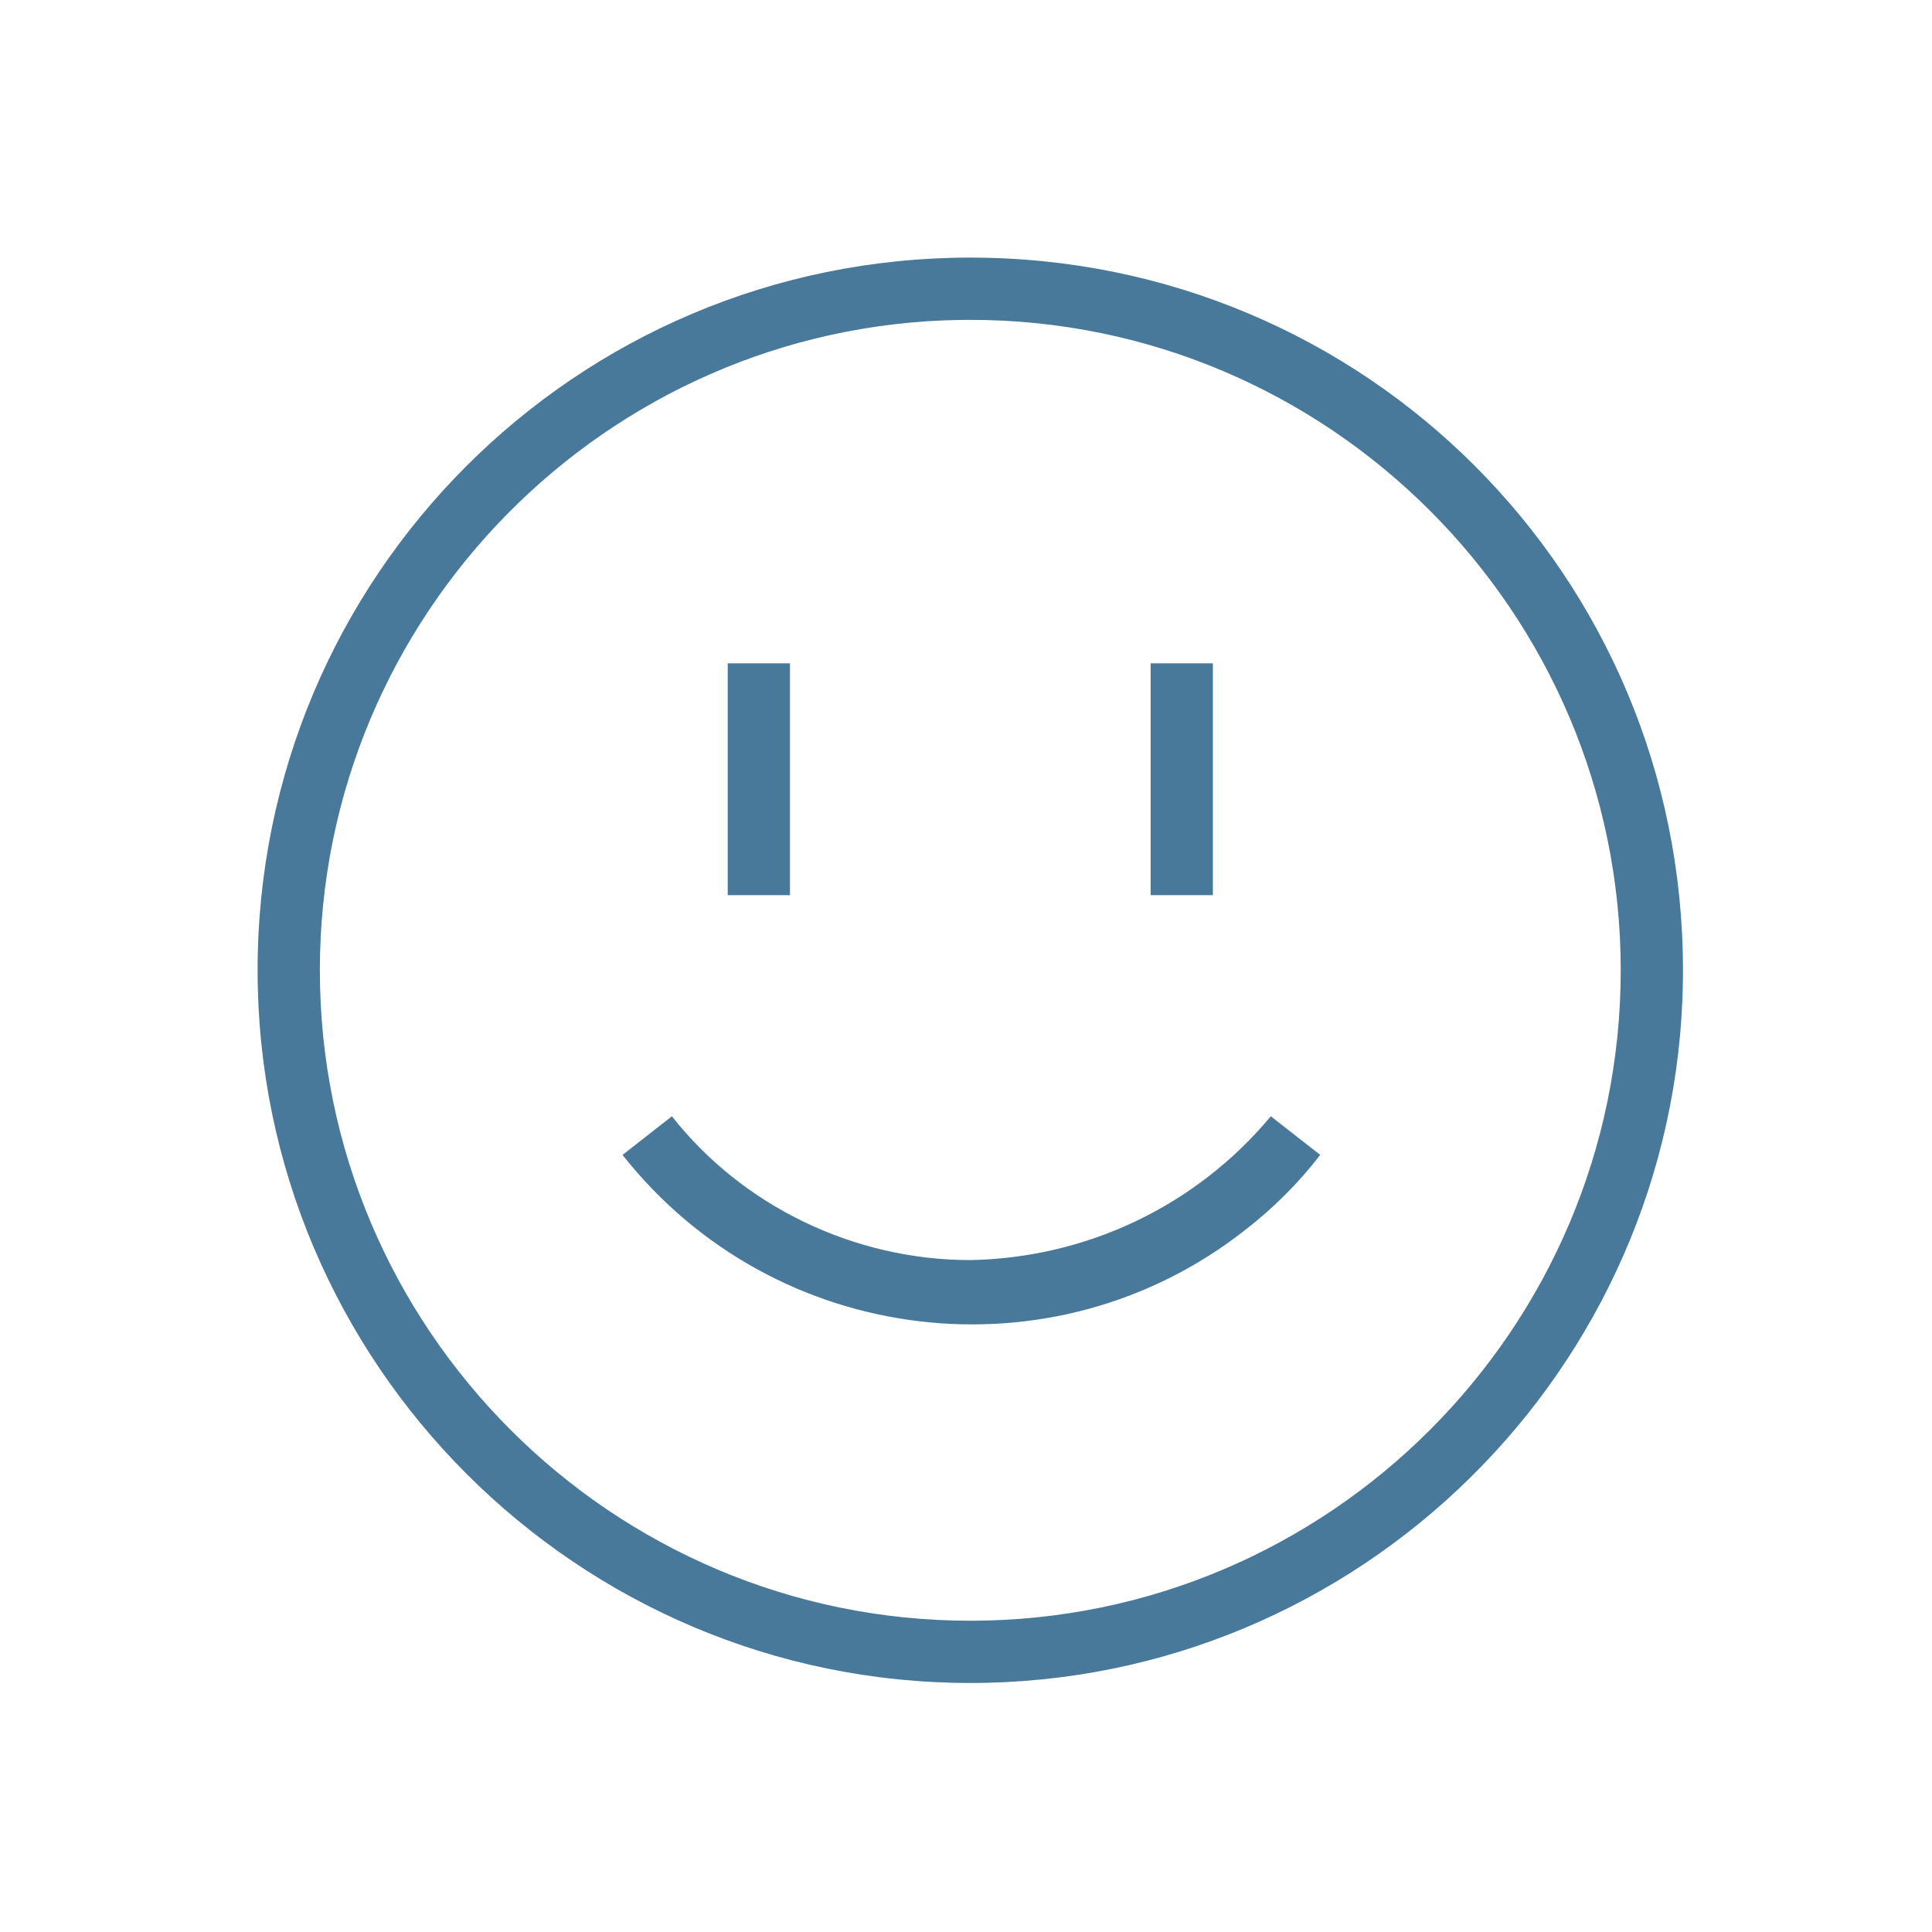 <?xml version="1.0" encoding="UTF-8"?> <svg xmlns="http://www.w3.org/2000/svg" width="90" height="90" viewBox="0 0 90 90"> <path fill="#48799B" d="M45.2,12 C63.6,12 78.4,26.8 78.4,45.2 L78.4,45.2 L78.396,45.748 C78.102,63.797 63.317,78.4 45.2,78.4 C26.9,78.4 12,63.5 12,45.2 C12,26.9 26.8,12 45.2,12 Z M45.2,14.9 L44.7,14.904 C28.229,15.172 14.9,28.667 14.9,45.2 C14.9,61.9 28.5,75.5 45.2,75.5 C61.9,75.5 75.5,61.9 75.5,45.2 C75.5,28.5 61.9,14.9 45.2,14.9 L45.2,14.9 Z M59.2,52 L61.5,53.8 C60.5,55.1 59.3,56.3 58,57.3 C49.1,64.3 36.1,62.8 29,53.8 L29,53.8 L31.3,52 C34.6,56.2 39.8,58.7 45.2,58.7 C50.6,58.6 55.7,56.2 59.2,52 L59.2,52 Z M36.8,30.9 L36.8,41.7 L33.9,41.7 L33.9,30.9 L36.8,30.9 Z M56.5,30.9 L56.5,41.7 L53.6,41.7 L53.6,30.9 L56.5,30.9 Z"></path> </svg> 